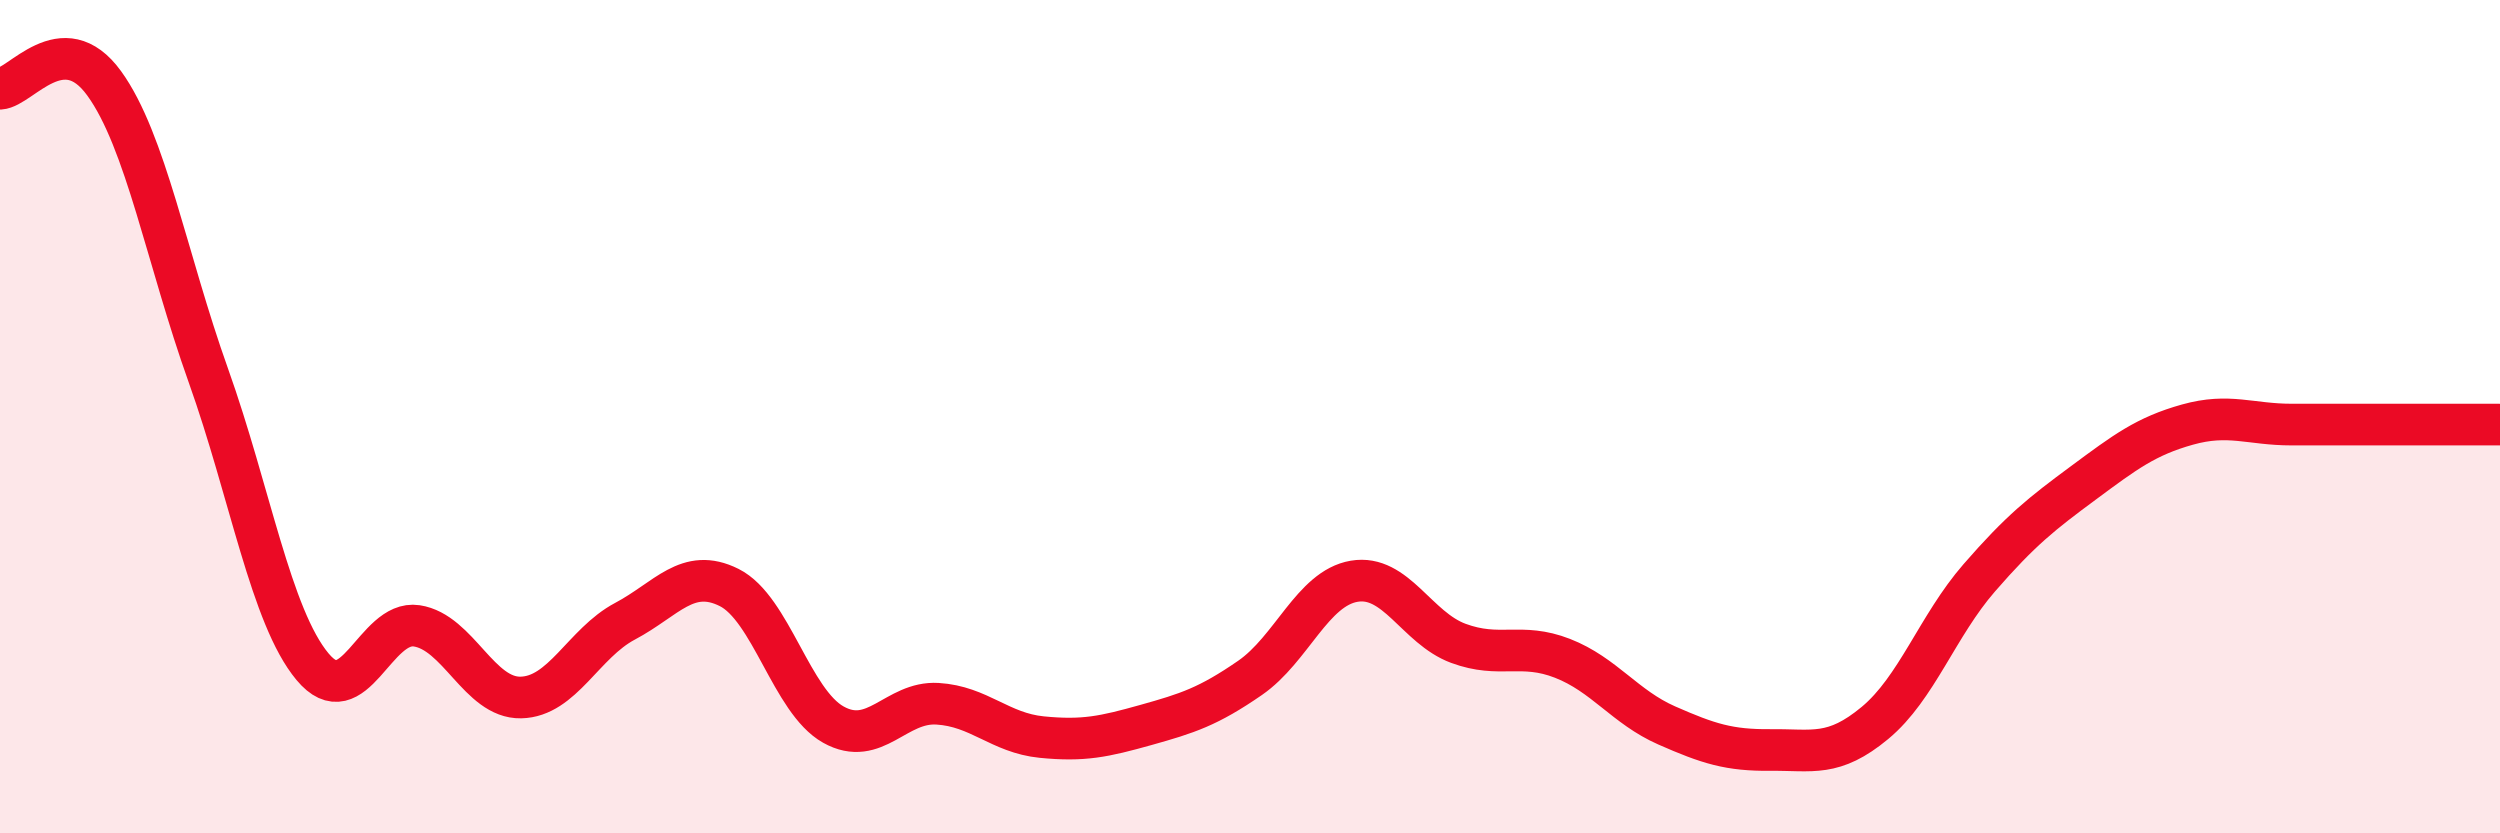 
    <svg width="60" height="20" viewBox="0 0 60 20" xmlns="http://www.w3.org/2000/svg">
      <path
        d="M 0,2.13 C 0.5,2.1 1.5,0.62 2.5,2 C 3.5,3.38 4,6.21 5,9.01 C 6,11.81 6.5,14.8 7.5,16 C 8.5,17.2 9,14.87 10,15.02 C 11,15.17 11.5,16.76 12.5,16.74 C 13.5,16.72 14,15.44 15,14.91 C 16,14.38 16.5,13.6 17.5,14.1 C 18.5,14.6 19,16.83 20,17.39 C 21,17.95 21.5,16.83 22.5,16.89 C 23.5,16.95 24,17.59 25,17.69 C 26,17.79 26.5,17.68 27.5,17.4 C 28.5,17.12 29,16.96 30,16.27 C 31,15.58 31.5,14.12 32.5,13.95 C 33.5,13.78 34,15.07 35,15.44 C 36,15.81 36.5,15.41 37.5,15.8 C 38.5,16.19 39,16.97 40,17.41 C 41,17.85 41.5,18.01 42.5,18 C 43.5,17.99 44,18.18 45,17.35 C 46,16.52 46.5,15.02 47.5,13.87 C 48.5,12.72 49,12.33 50,11.59 C 51,10.85 51.5,10.47 52.5,10.19 C 53.5,9.91 54,10.19 55,10.19 C 56,10.19 56.5,10.19 57.5,10.19 C 58.5,10.19 59.5,10.19 60,10.19L60 20L0 20Z"
        fill="#EB0A25"
        opacity="0.1"
        stroke-linecap="round"
        stroke-linejoin="round"
      />
      <path
        d="M 0,2.13 C 0.5,2.1 1.5,0.62 2.5,2 C 3.5,3.38 4,6.21 5,9.01 C 6,11.81 6.5,14.8 7.5,16 C 8.5,17.2 9,14.87 10,15.02 C 11,15.17 11.5,16.76 12.5,16.74 C 13.5,16.72 14,15.44 15,14.91 C 16,14.38 16.5,13.6 17.5,14.1 C 18.5,14.6 19,16.83 20,17.39 C 21,17.95 21.5,16.83 22.5,16.89 C 23.5,16.95 24,17.59 25,17.69 C 26,17.79 26.5,17.68 27.5,17.4 C 28.5,17.12 29,16.96 30,16.27 C 31,15.58 31.5,14.12 32.5,13.95 C 33.5,13.78 34,15.07 35,15.44 C 36,15.81 36.5,15.41 37.5,15.8 C 38.5,16.19 39,16.97 40,17.41 C 41,17.85 41.5,18.01 42.5,18 C 43.5,17.99 44,18.18 45,17.35 C 46,16.52 46.5,15.02 47.5,13.87 C 48.5,12.72 49,12.33 50,11.59 C 51,10.85 51.5,10.47 52.5,10.19 C 53.5,9.91 54,10.19 55,10.19 C 56,10.19 56.5,10.19 57.5,10.19 C 58.5,10.19 59.5,10.19 60,10.19"
        stroke="#EB0A25"
        stroke-width="1"
        fill="none"
        stroke-linecap="round"
        stroke-linejoin="round"
      />
    </svg>
  